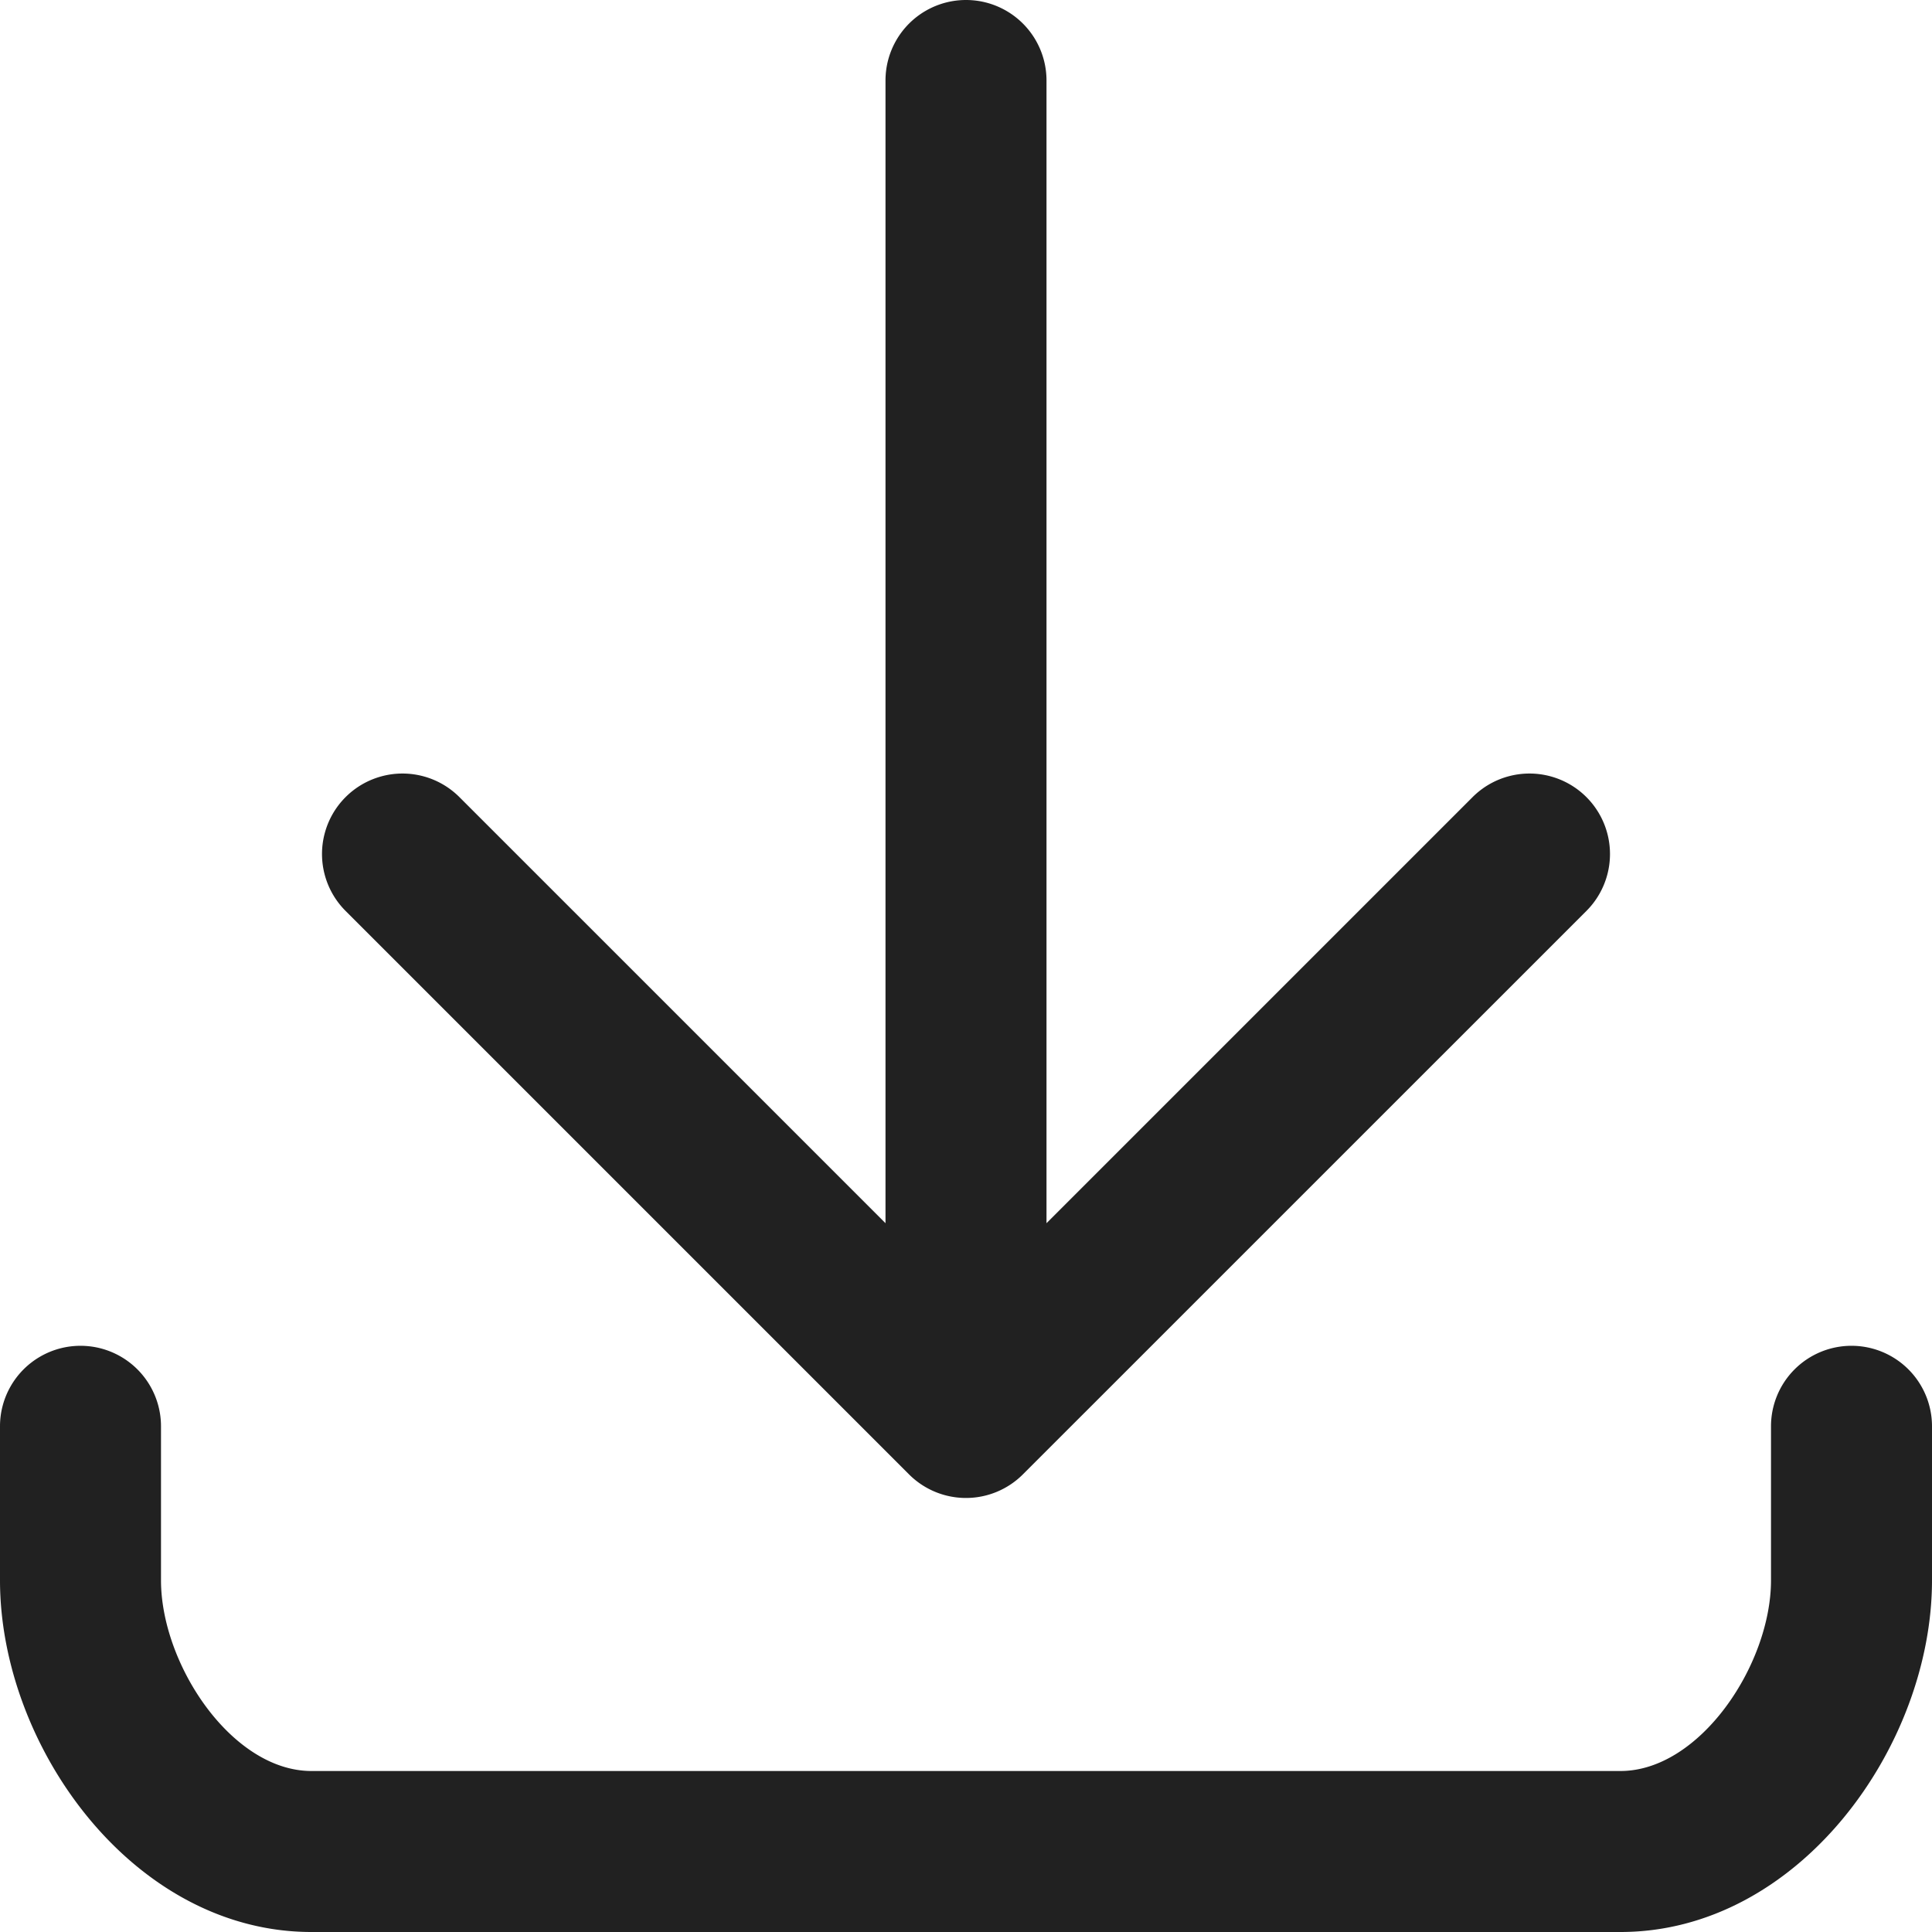 <svg xmlns="http://www.w3.org/2000/svg" width="24" height="24" viewBox="0 0 24 24"><title>download 2</title><g fill="#212121" class="nc-icon-wrapper"><g id="Filled_Icons_1_"><g id="Filled_Icons"><path d="M23 16.718a1 1 0 0 0-1 1v1.913C22 20.675 21.119 22 20.13 22H3.869C2.88 22 2 20.675 2 19.631v-1.913a1 1 0 0 0-2 0v1.913C0 21.693 1.654 24 3.869 24H20.13c2.215 0 3.87-2.307 3.87-4.369v-1.913a1 1 0 0 0-1-1z"></path><path d="M11.292 18.315a1 1 0 0 0 1.415 0l7-6.999a.999.999 0 1 0-1.414-1.414L13 15.195V1a1 1 0 0 0-2 0v14.195L5.707 9.902a.999.999 0 1 0-1.414 1.414l6.999 6.999z"></path></g></g><path fill="none" id="Invisible_Shape" d="M0 0h24v24H0z"></path></g></svg>